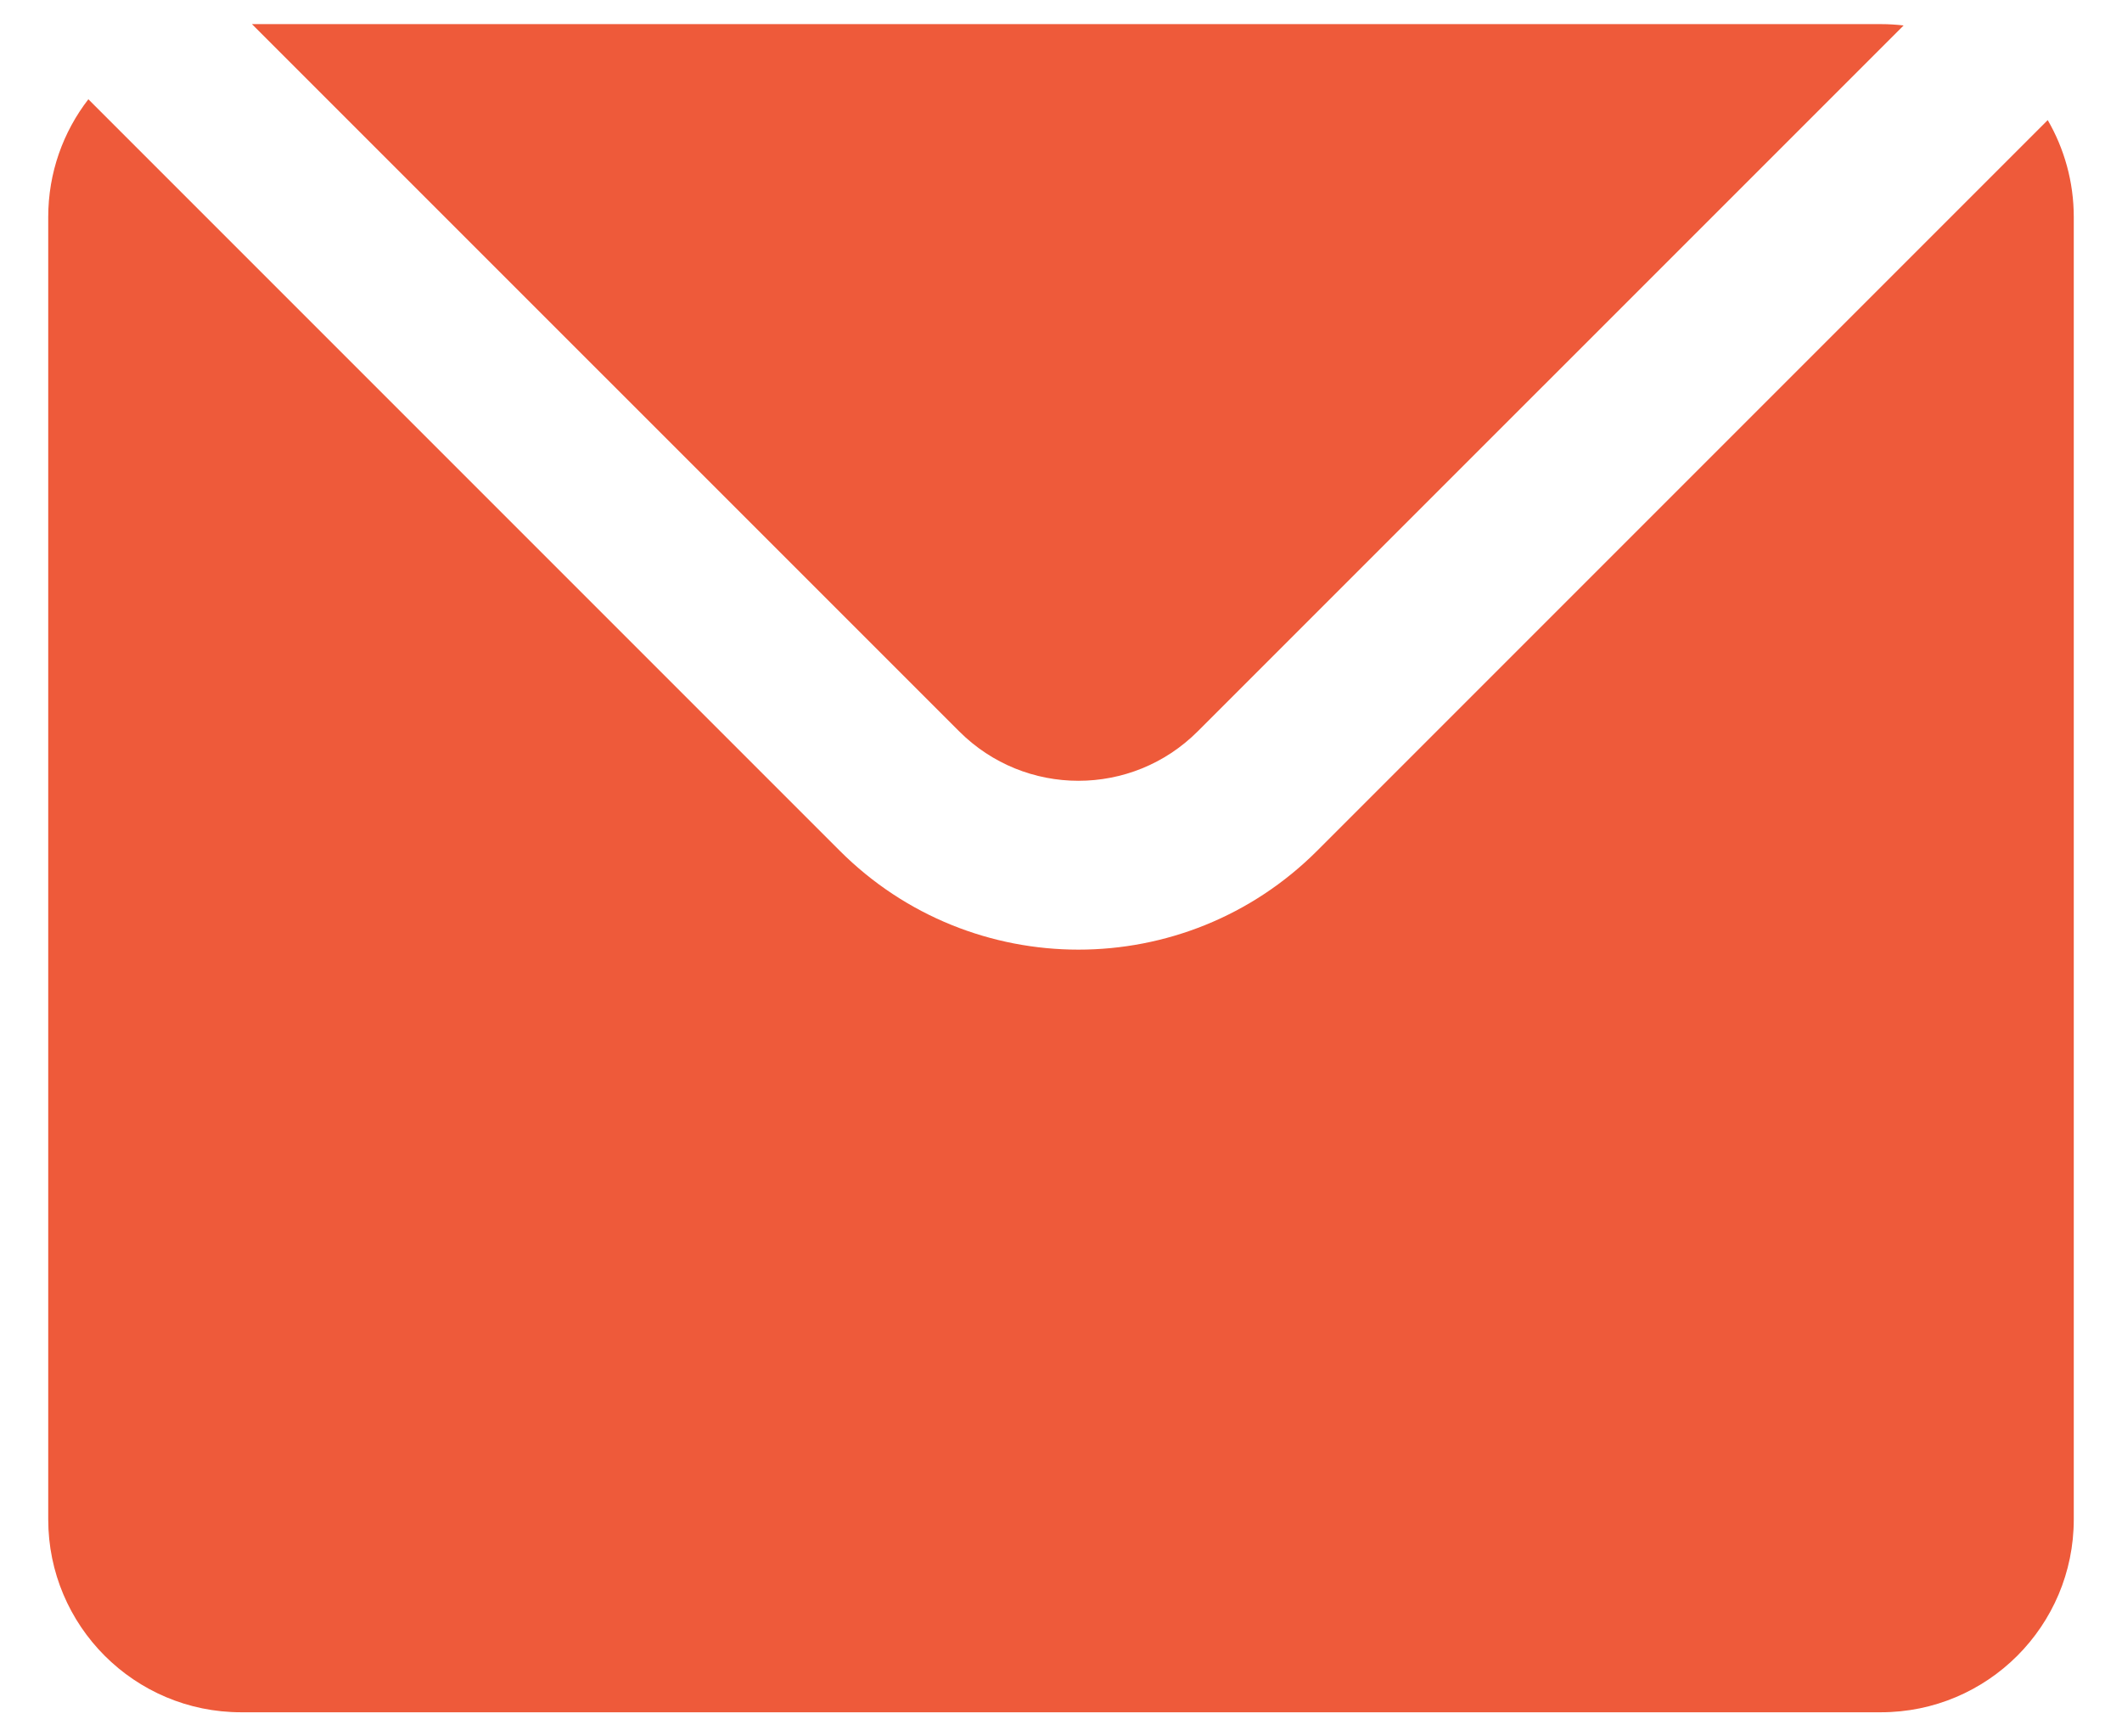 <svg width="22" height="18" viewBox="0 0 22 18" fill="none" xmlns="http://www.w3.org/2000/svg">
<path fill-rule="evenodd" clip-rule="evenodd" d="M0.916 1.029L8.706 8.819C10.073 10.186 12.289 10.186 13.656 8.819L21.23 1.245C21.401 1.54 21.5 1.884 21.5 2.25V15.75C21.5 16.855 20.605 17.75 19.5 17.75H2.5C1.395 17.75 0.5 16.855 0.5 15.75V2.25C0.5 1.79 0.655 1.367 0.916 1.029ZM2.612 0.25L9.944 7.581C10.627 8.265 11.735 8.265 12.418 7.581L19.736 0.264C19.659 0.255 19.58 0.25 19.5 0.25H2.612Z" fill="#EE5A3A"/>
</svg>
